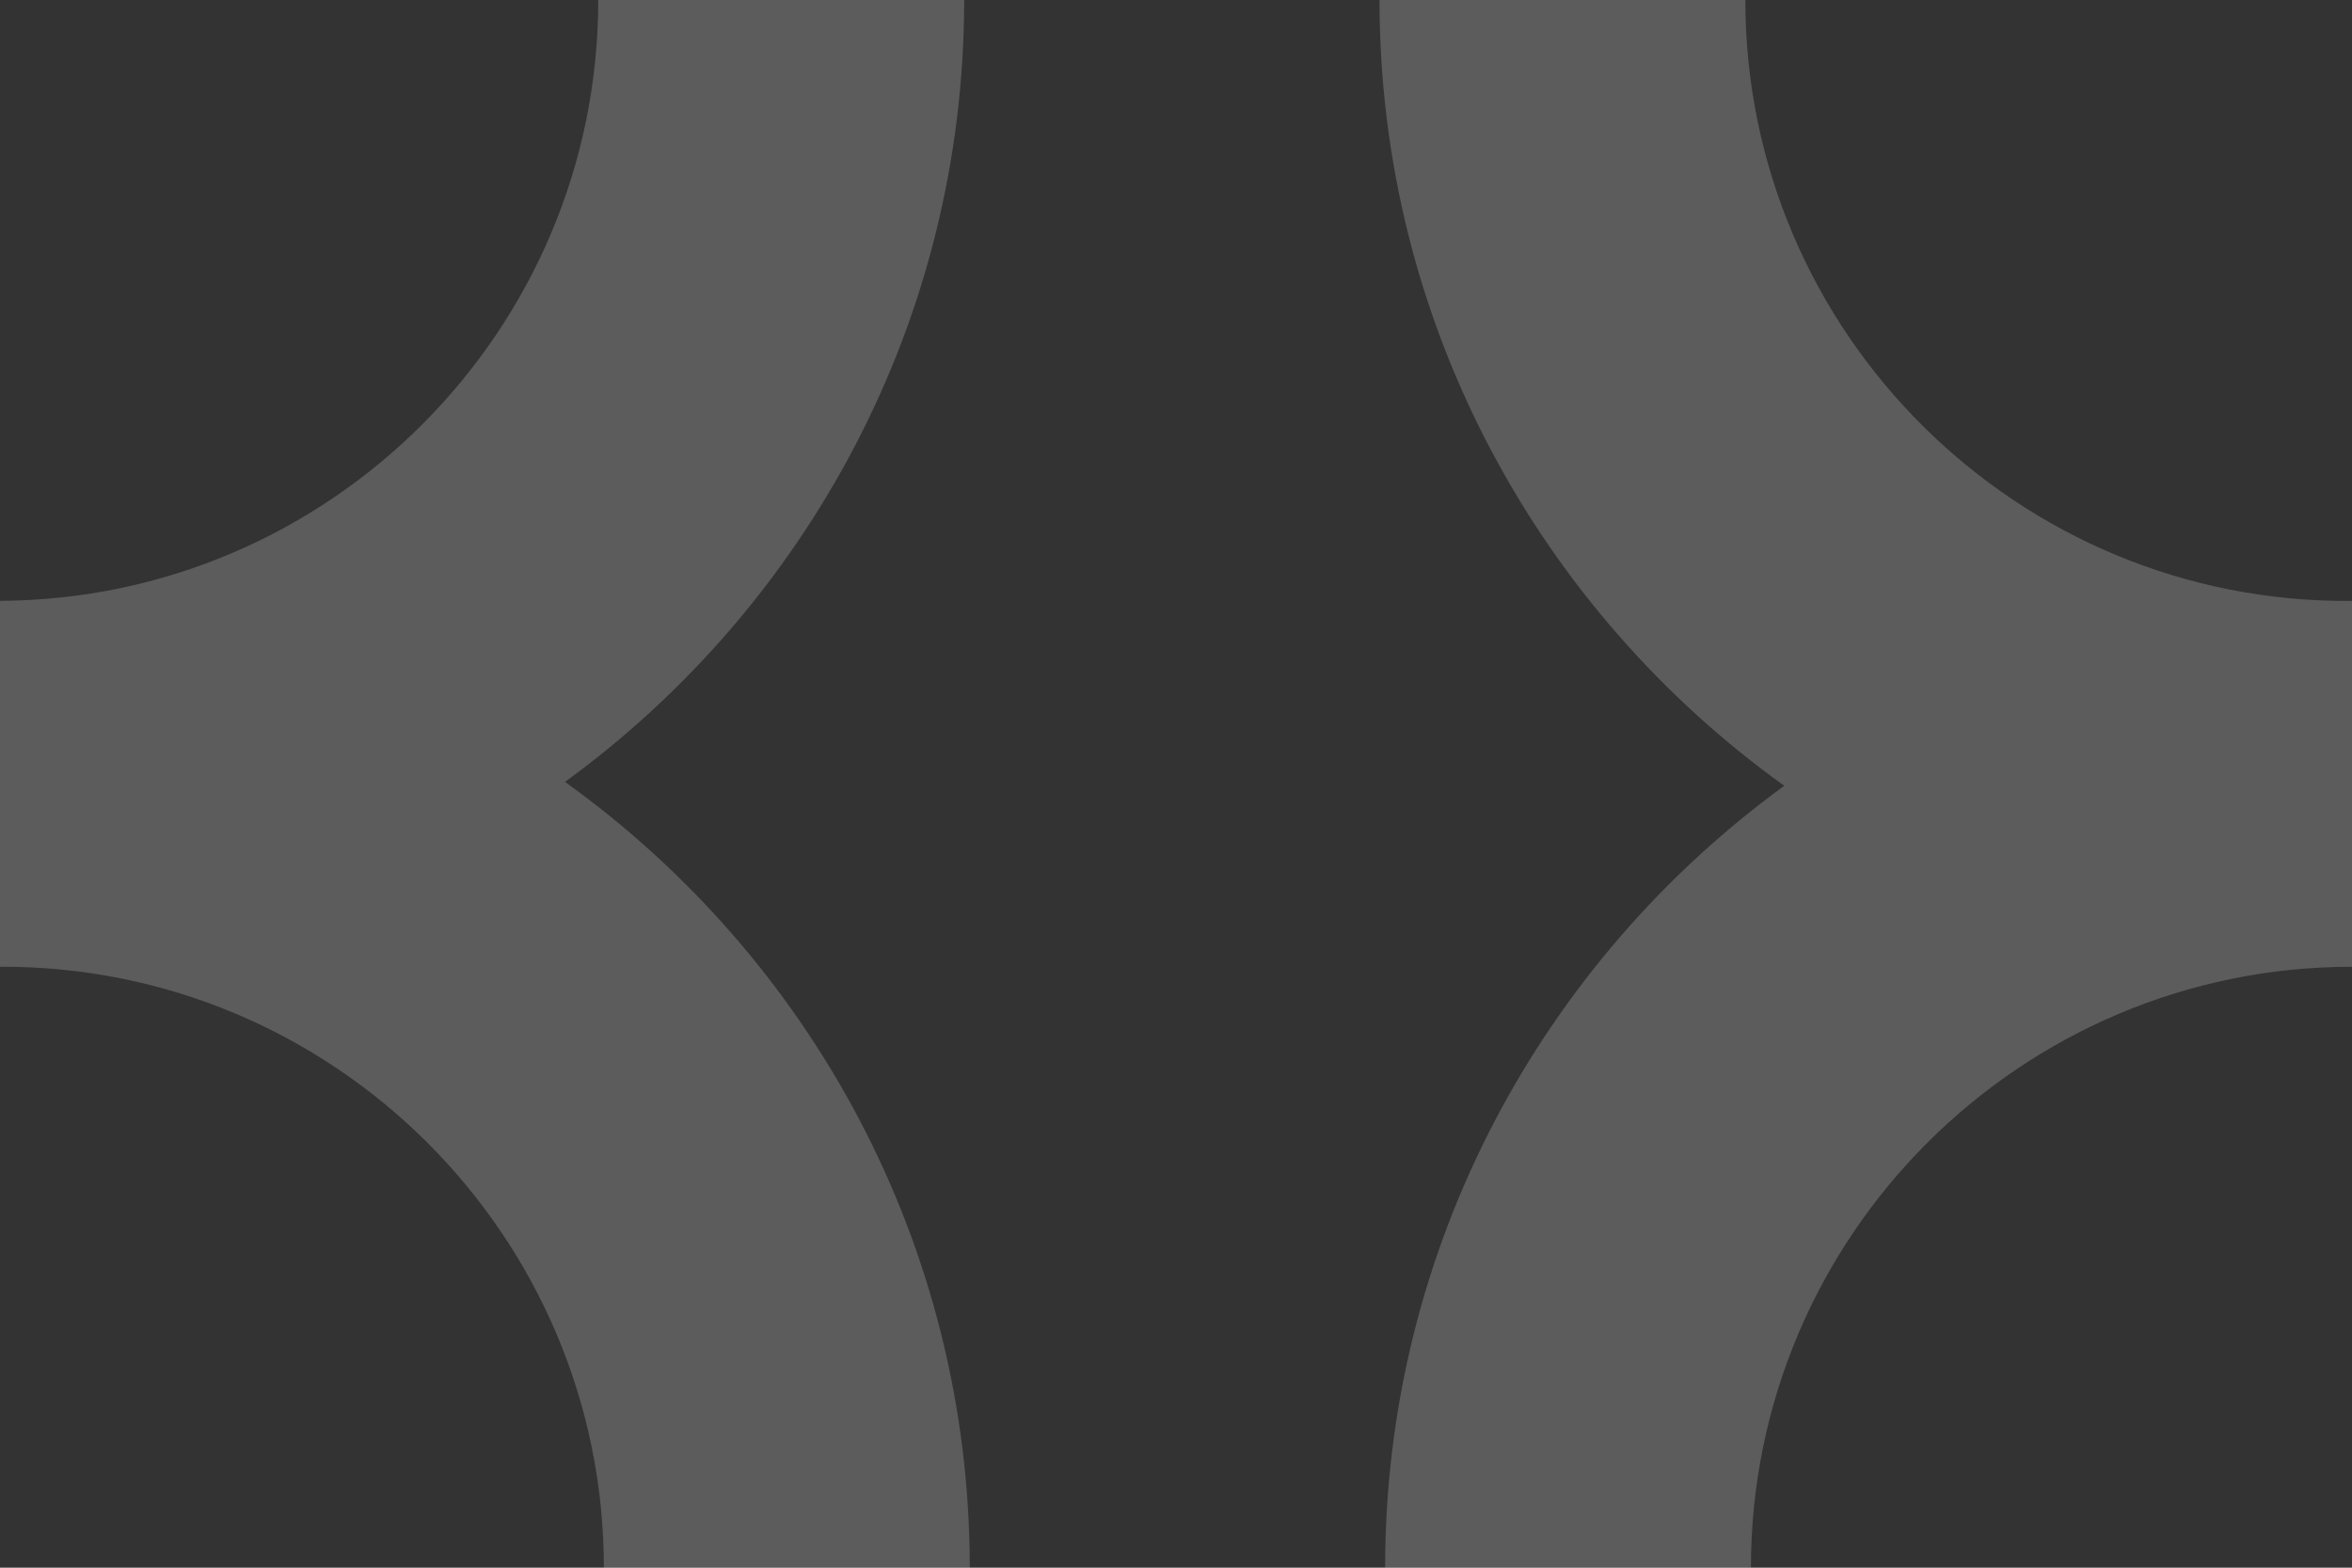 <?xml version="1.0" encoding="UTF-8"?> <svg xmlns="http://www.w3.org/2000/svg" width="1410" height="940" viewBox="0 0 1410 940" fill="none"><rect x="0" y="0" width="1410" height="940" fill="#333333" stroke="none"/><path opacity="0.2" fill-rule="evenodd" clip-rule="evenodd" d="M578.01 0H358.648C358.648 198.12 197.907 359.346 0 360.267L0.006 579.678C199.483 578.757 362.013 740.742 362.013 940L580.598 940L1049.67 939.999C1049.67 741.283 1211.28 579.677 1410 579.677V360.322C1209.76 362.109 1046.31 199.799 1046.31 0H827.005C827.005 194.003 922.897 365.902 1069.66 471.165C924.793 576.644 830.364 747.46 830.364 940H581.369C581.369 745.997 485.476 574.098 338.712 468.835C483.58 363.355 578.01 192.54 578.01 0Z" fill="white"></path></svg> 